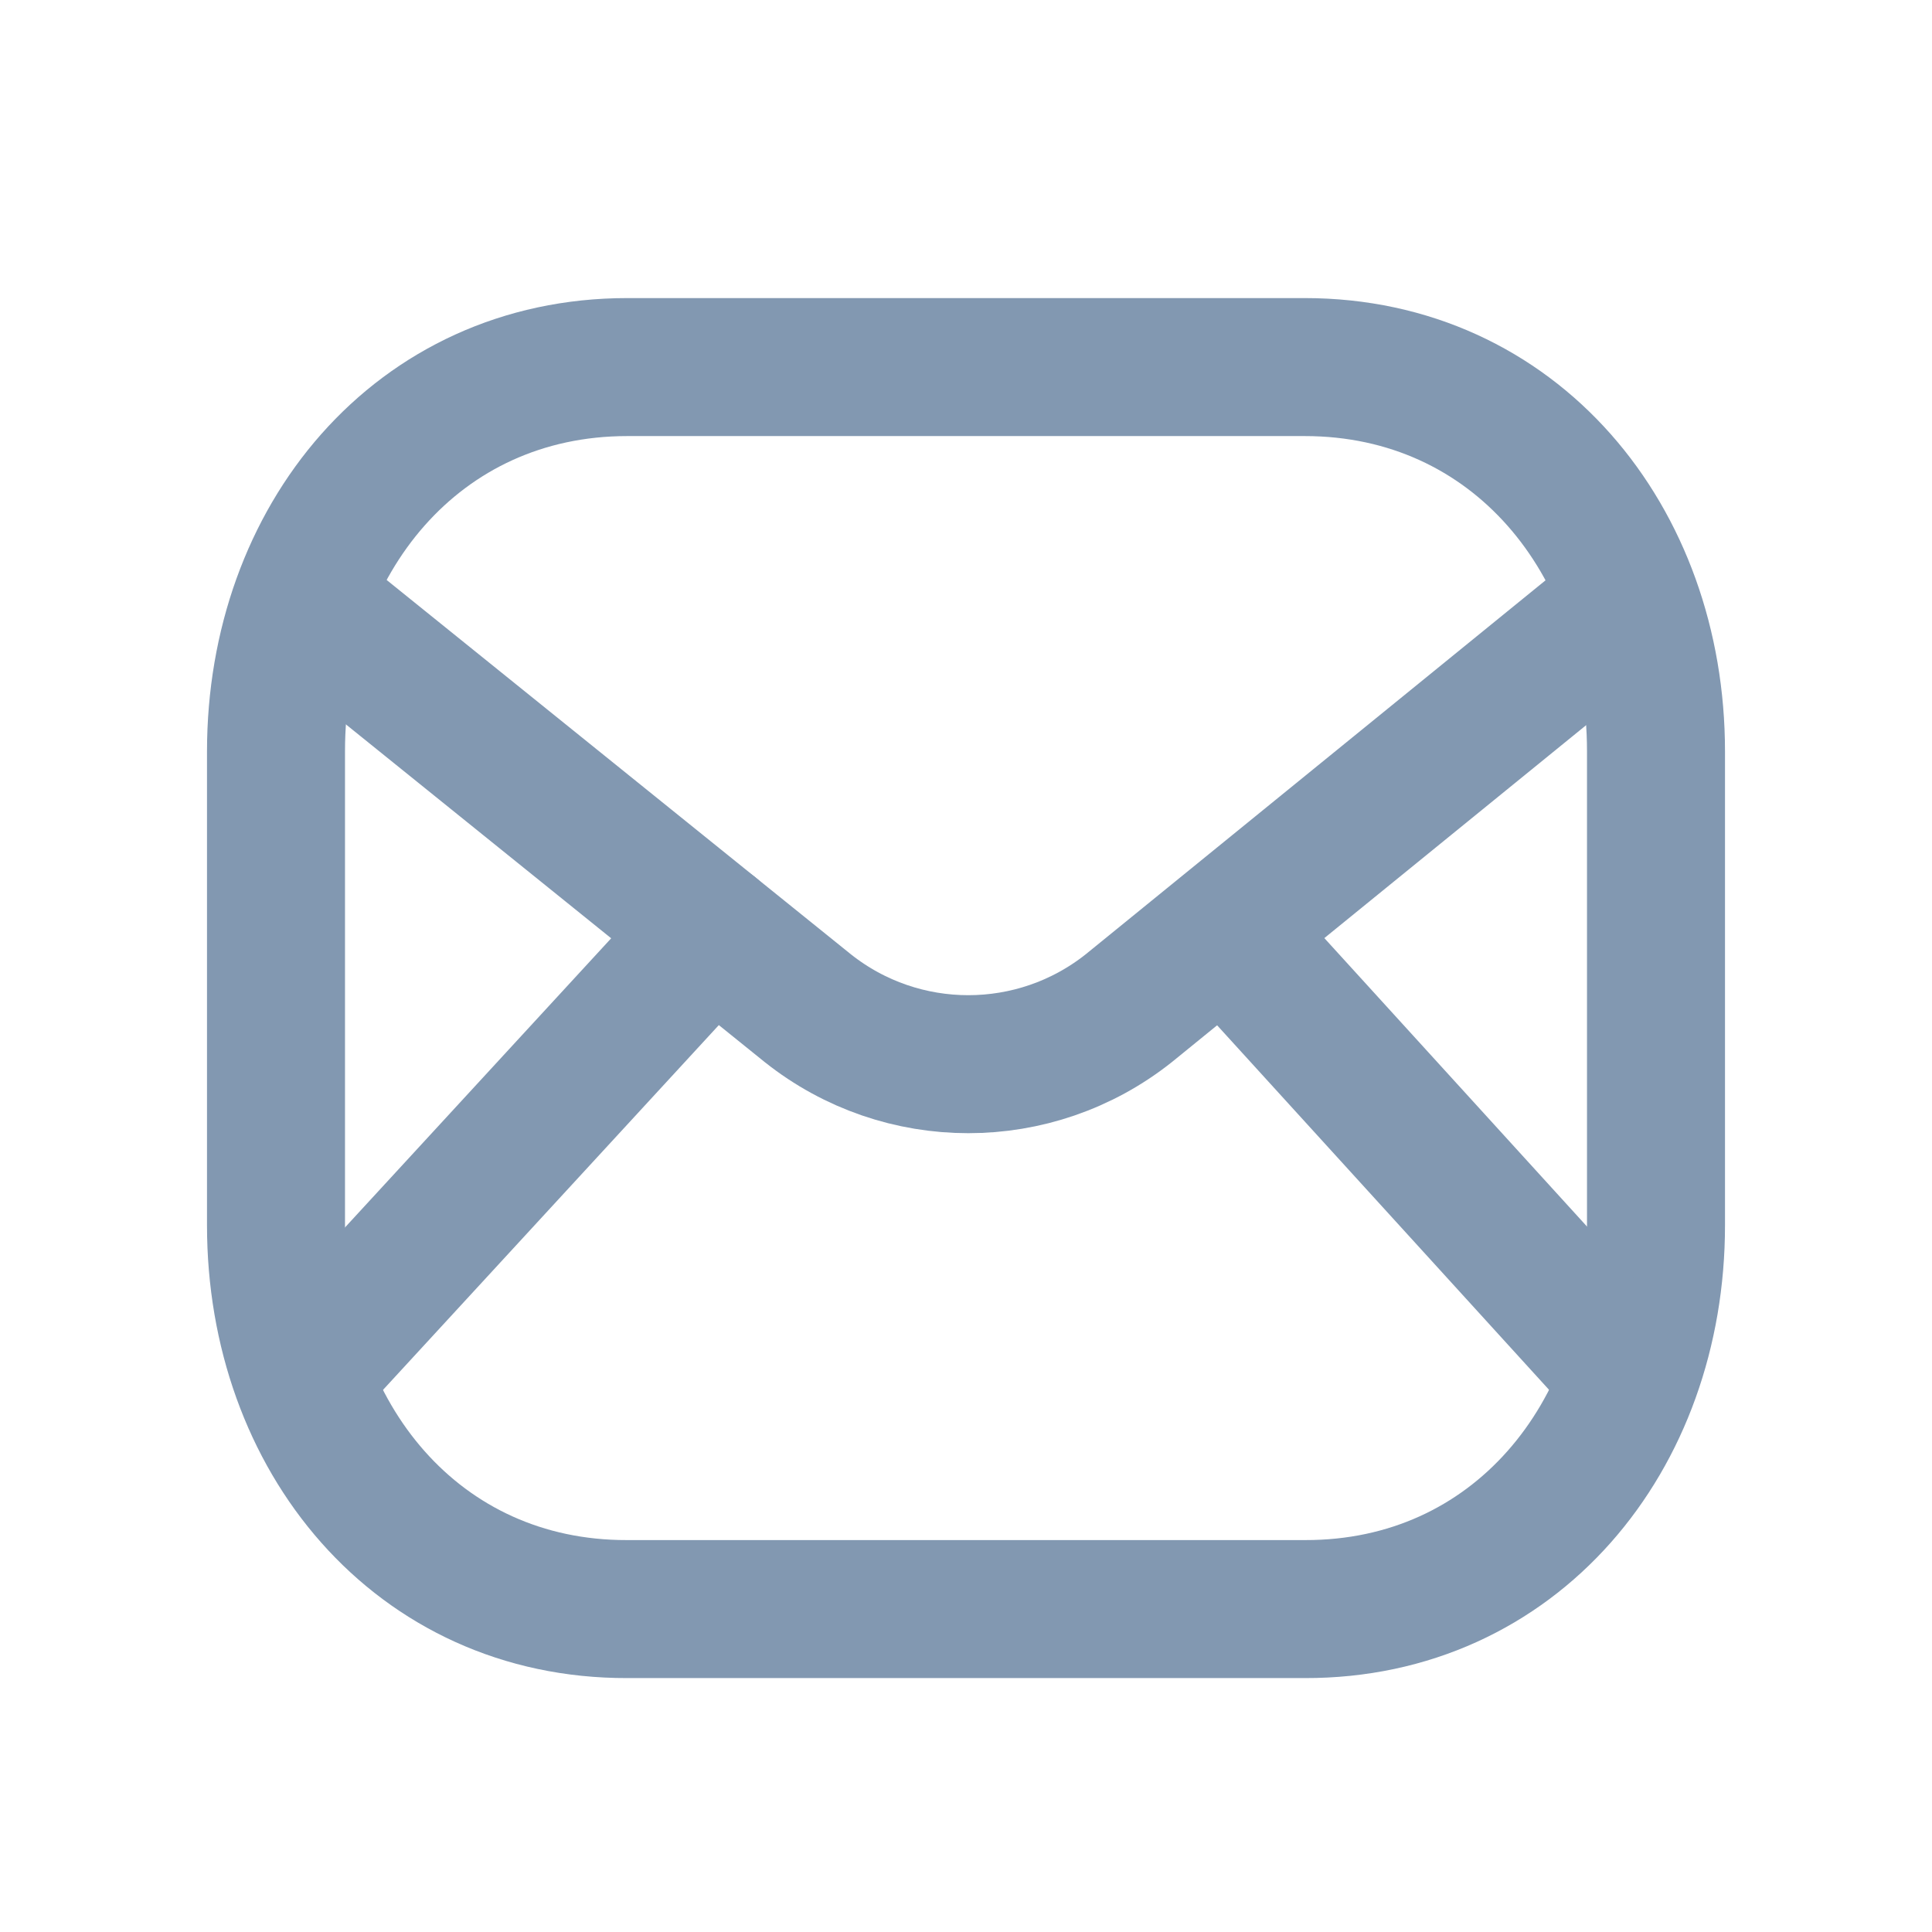 <svg width="21" height="21" viewBox="0 0 21 21" fill="none" xmlns="http://www.w3.org/2000/svg">
<g id="email">
<path id="Vector" d="M18 13.319C18 15.623 16.463 17.496 14.182 17.49H6.818C4.537 17.496 3 15.623 3 13.319V8.168C3 5.866 4.537 3.99 6.818 3.99H14.182C16.463 3.99 18 5.866 18 8.168V13.319Z" stroke="#8298B1" stroke-width="1.5" stroke-linecap="round" stroke-linejoin="round"/>
<path id="Vector_2" d="M17.689 6.551L12.269 10.959C11.248 11.77 9.802 11.77 8.781 10.959L3.314 6.551" stroke="#8298B1" stroke-width="1.5" stroke-linecap="round" stroke-linejoin="round"/>
<path id="Vector_3" d="M7.737 10.118L3.309 14.928M17.69 14.929L13.31 10.119" stroke="#8298B1" stroke-width="1.5" stroke-linecap="round" stroke-linejoin="round"/>
</g>
</svg>
